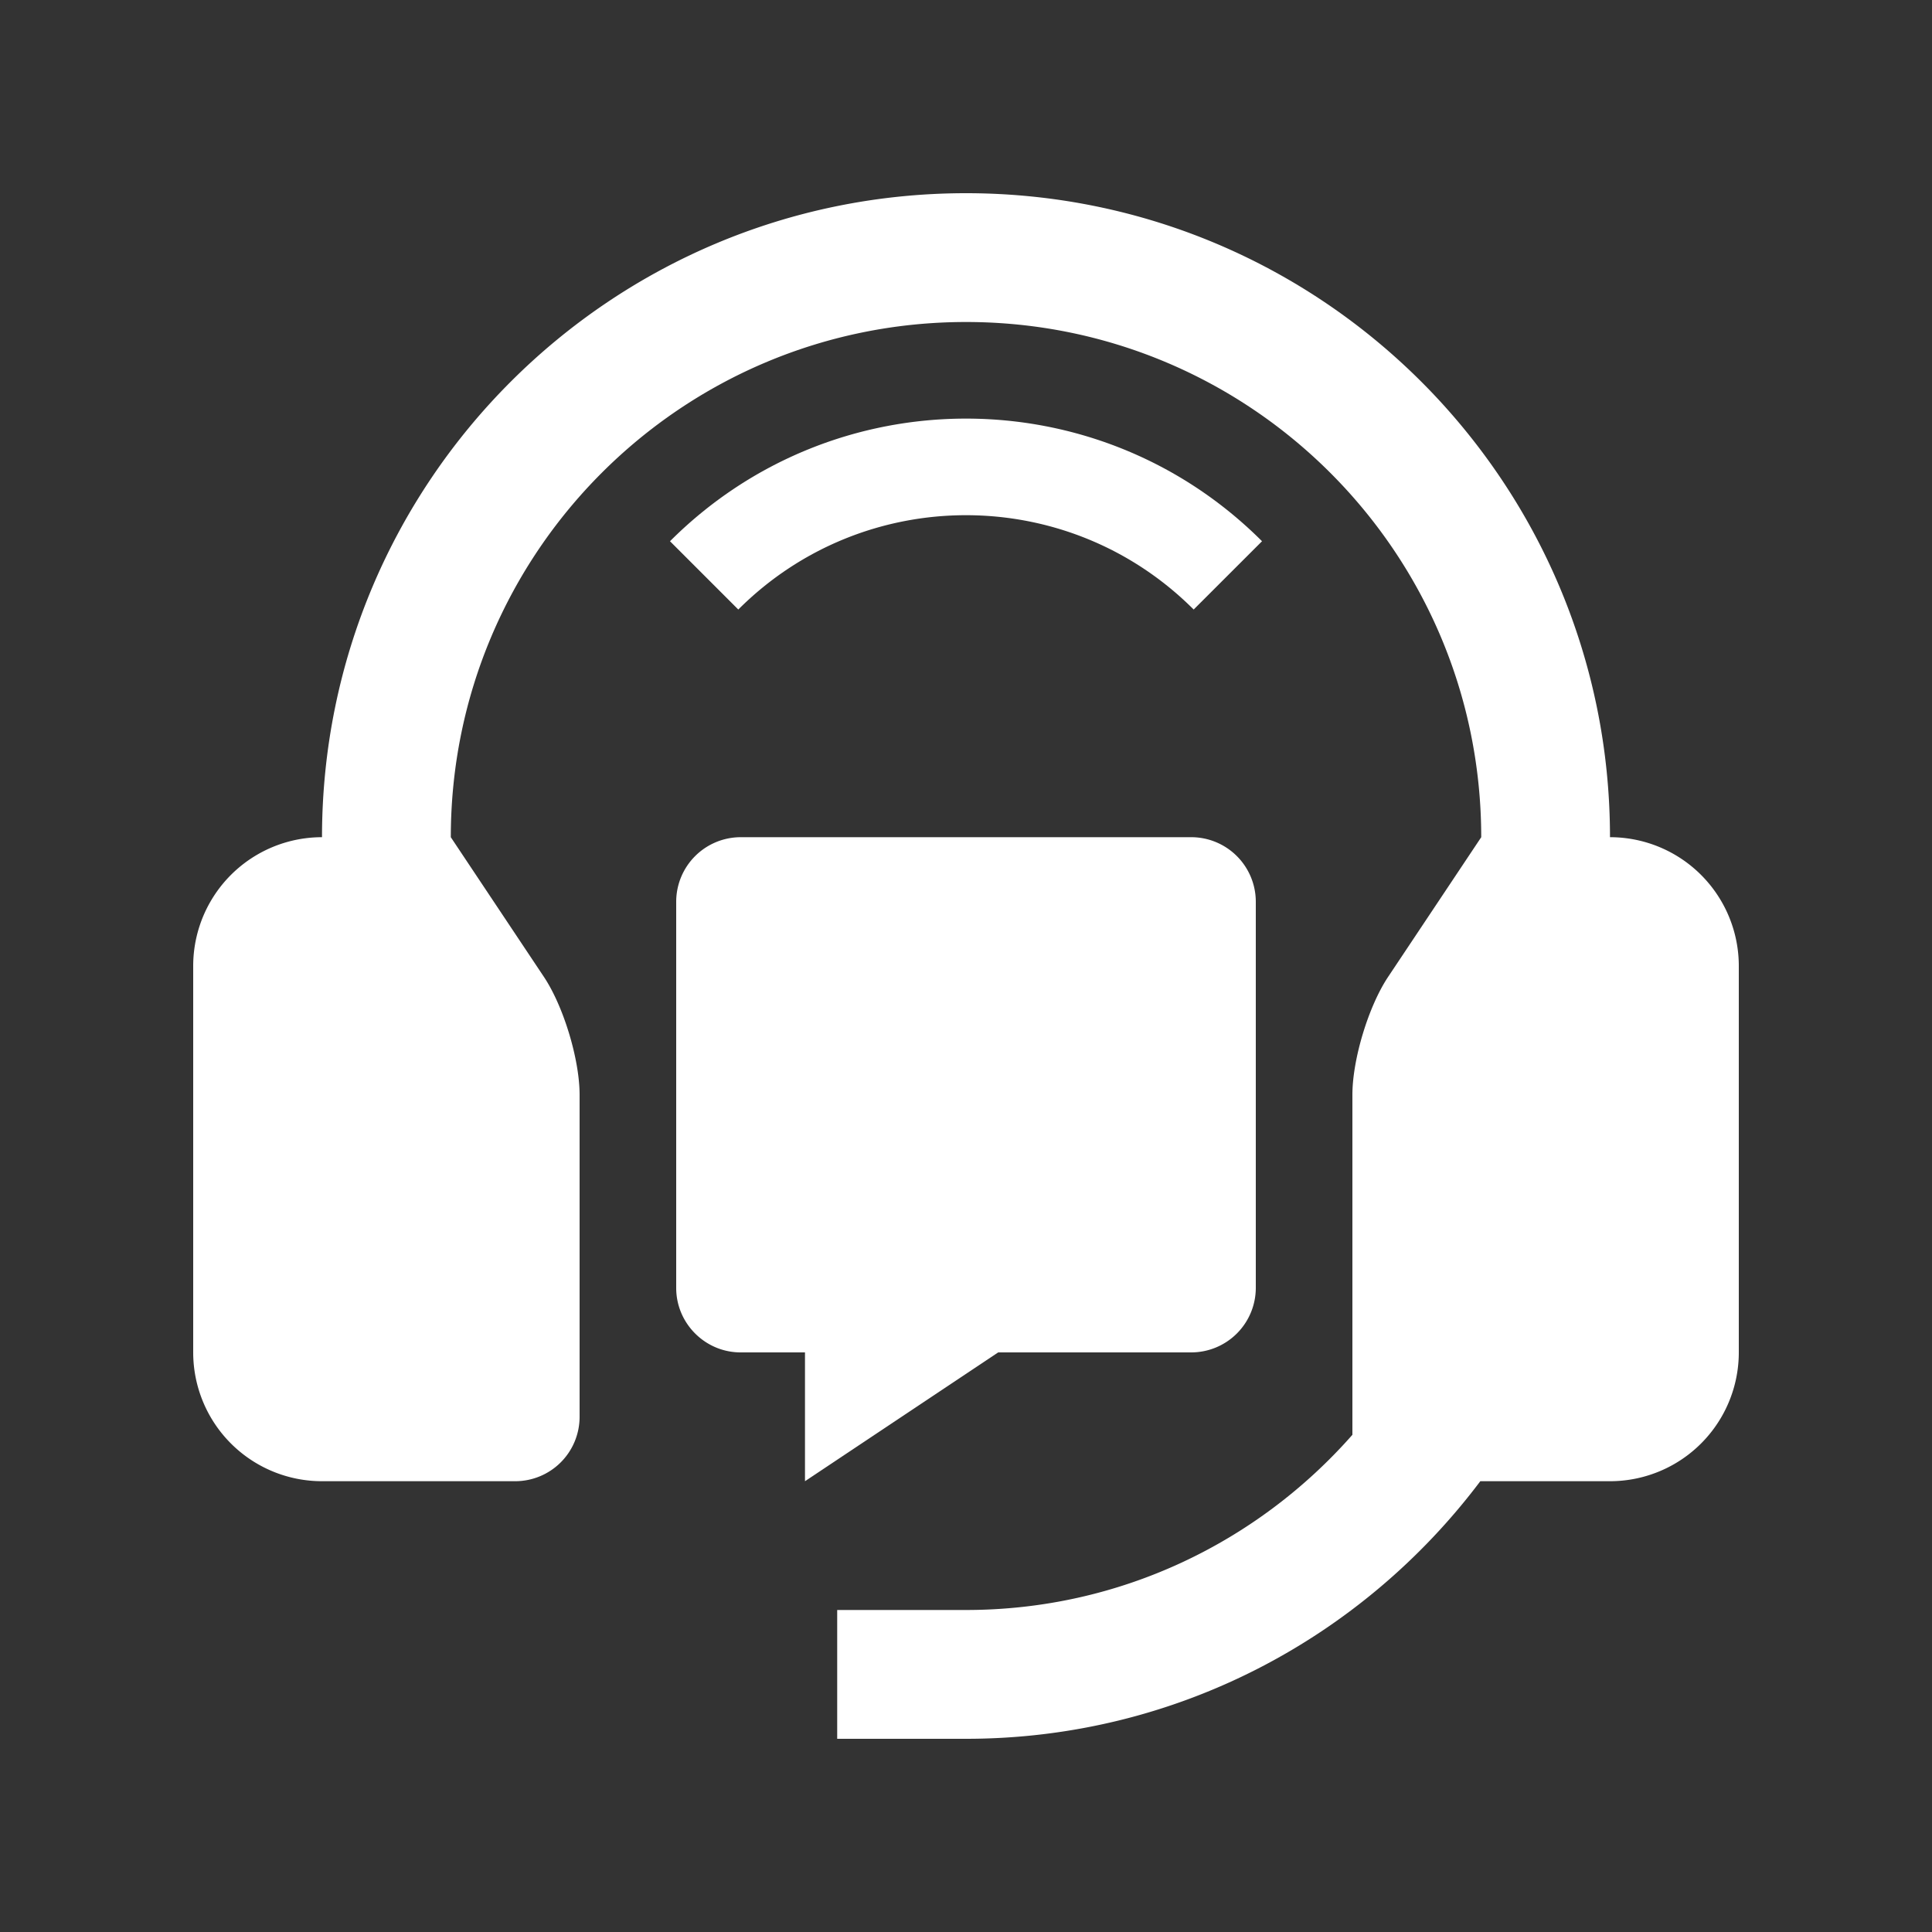 <svg xmlns="http://www.w3.org/2000/svg" version="1.1" xmlns:xlink="http://www.w3.org/1999/xlink" width="512" height="512" x="0" y="0" viewBox="0 0 100 100" style="enable-background:new 0 0 512 512" xml:space="preserve" class=""><rect x="0" y="0" width="100" height="100" fill="#333333" stroke="none"/><g><path d="M61.667 43.333H38.333A3.343 3.343 0 0 0 35 46.666v20C35 68.499 36.5 70 38.333 70h3.333v6.667l10-6.667h10A3.344 3.344 0 0 0 65 66.667v-20a3.344 3.344 0 0 0-3.333-3.334zM34.679 28.014l3.535 3.535c6.511-6.51 17.062-6.51 23.57 0l3.538-3.535c-8.464-8.463-22.179-8.463-30.643 0z" fill="#ffffff" opacity="1" data-original="#000000" class=""></path><path d="M83.333 43.333C83.333 24.922 68.415 10 50 10c-18.41 0-33.333 14.922-33.333 33.333A6.667 6.667 0 0 0 10 50v20a6.667 6.667 0 0 0 6.667 6.667h10A3.332 3.332 0 0 0 30 73.333V56.667c0-1.833-.832-4.584-1.849-6.107l-4.817-7.226c0-14.73 11.938-26.667 26.667-26.667 14.733 0 26.667 11.937 26.667 26.667L71.85 50.56C70.833 52.083 70 54.834 70 56.667v17.598c-4.886 5.55-12.024 9.068-20 9.068h-6.667V90H50c10.898 0 20.54-5.251 26.621-13.333h6.712A6.667 6.667 0 0 0 90 70V50a6.667 6.667 0 0 0-6.667-6.667z" fill="#ffffff" opacity="1" data-original="#000000" class=""></path></g></svg>